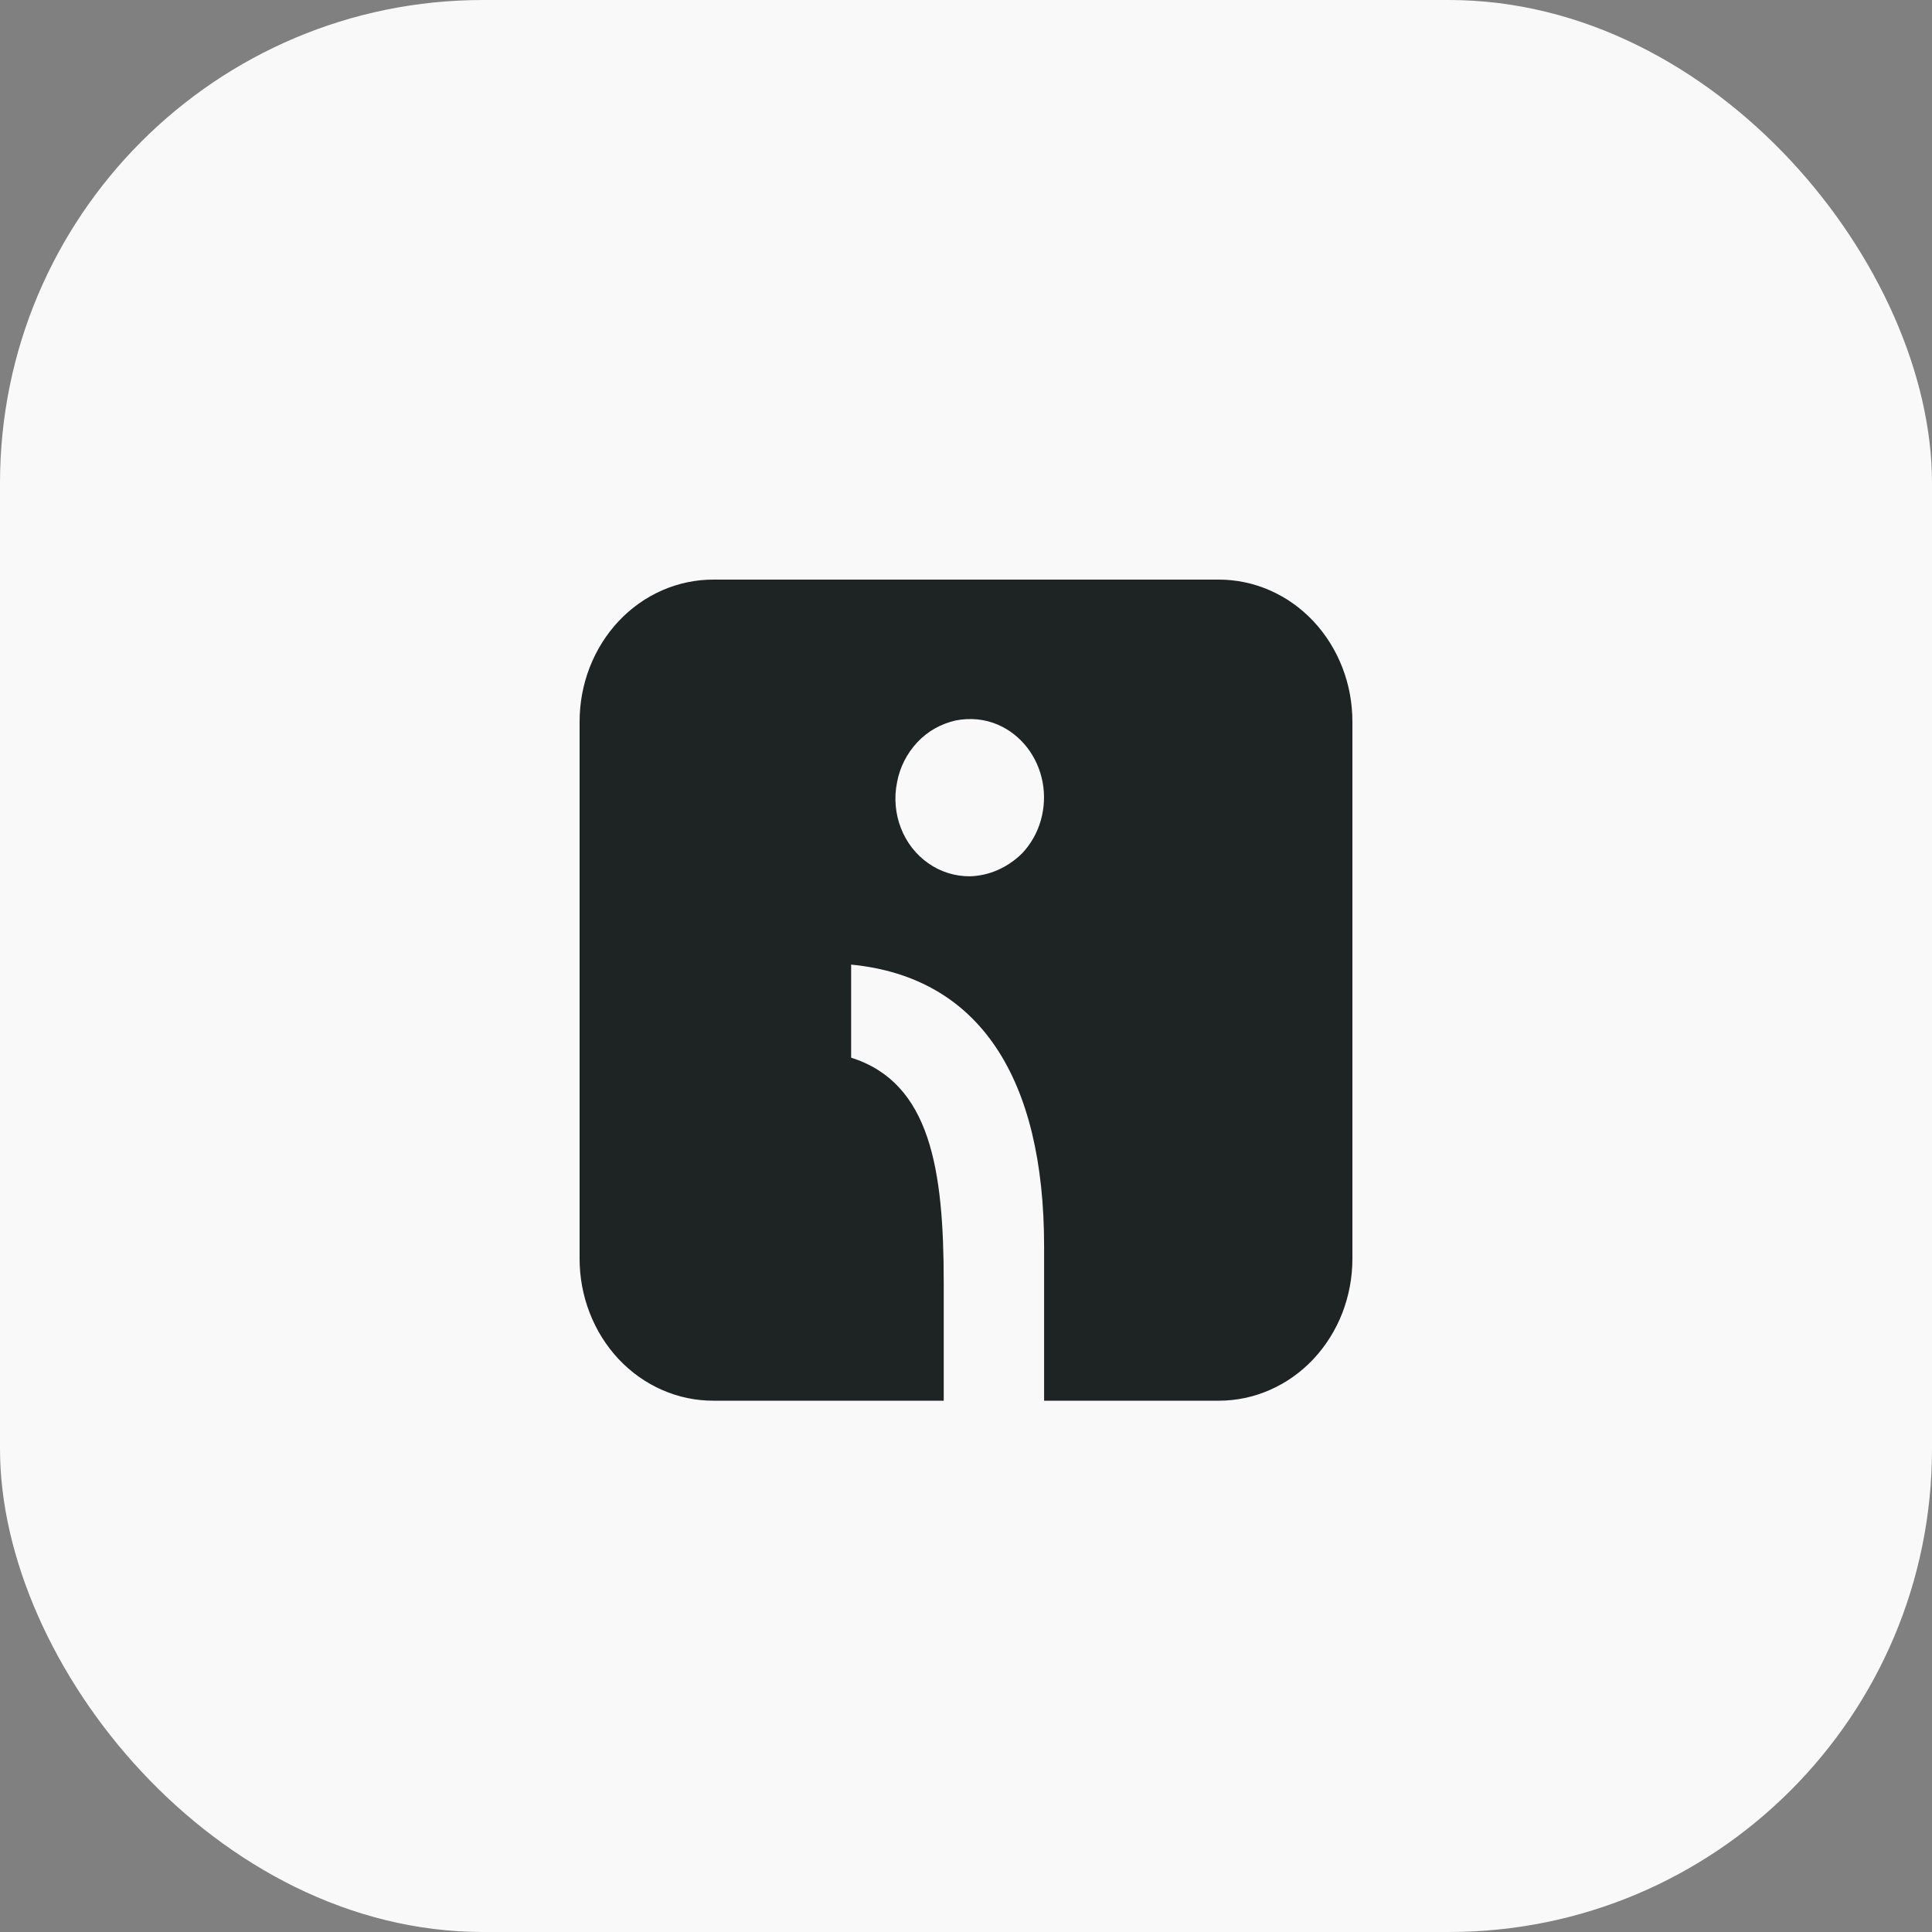 <svg width="40" height="40" viewBox="0 0 40 40" fill="none" xmlns="http://www.w3.org/2000/svg">
<rect x="0" y="0" width="40" height="40" fill="#808080" stroke="none"/>
<rect width="40" height="40" rx="10" fill="#F9F9F9"/>
<path d="M25.227 12H14.773C14.409 11.999 14.047 12.074 13.71 12.222C13.373 12.369 13.067 12.586 12.809 12.86C12.552 13.134 12.348 13.459 12.209 13.817C12.07 14.175 11.999 14.559 12 14.947V26.053C11.999 26.441 12.07 26.825 12.209 27.183C12.348 27.541 12.552 27.866 12.809 28.14C13.067 28.414 13.373 28.631 13.71 28.778C14.047 28.926 14.409 29.001 14.773 29H19.539V26.563C19.539 24.216 19.267 22.418 17.622 21.898V19.971C20.291 20.23 21.617 22.338 21.617 25.804V29H25.236C25.599 29 25.959 28.924 26.294 28.776C26.629 28.629 26.934 28.413 27.191 28.14C27.447 27.867 27.651 27.544 27.79 27.187C27.928 26.831 28 26.449 28 26.063V14.947C28.001 14.559 27.93 14.175 27.791 13.817C27.652 13.459 27.448 13.134 27.191 12.86C26.933 12.586 26.627 12.369 26.29 12.222C25.953 12.074 25.591 11.999 25.227 12ZM20.075 18.143C19.774 18.143 19.474 18.053 19.22 17.873C18.966 17.697 18.768 17.443 18.653 17.146C18.537 16.848 18.508 16.52 18.571 16.205C18.628 15.885 18.778 15.596 18.994 15.366C19.21 15.136 19.483 14.986 19.784 14.917C20.085 14.857 20.395 14.887 20.667 15.007C20.901 15.109 21.106 15.271 21.267 15.478C21.427 15.685 21.536 15.93 21.586 16.193C21.635 16.456 21.622 16.728 21.549 16.984C21.476 17.241 21.344 17.474 21.166 17.663C20.865 17.963 20.479 18.133 20.075 18.143Z" fill="#1E2423"/>
</svg>
